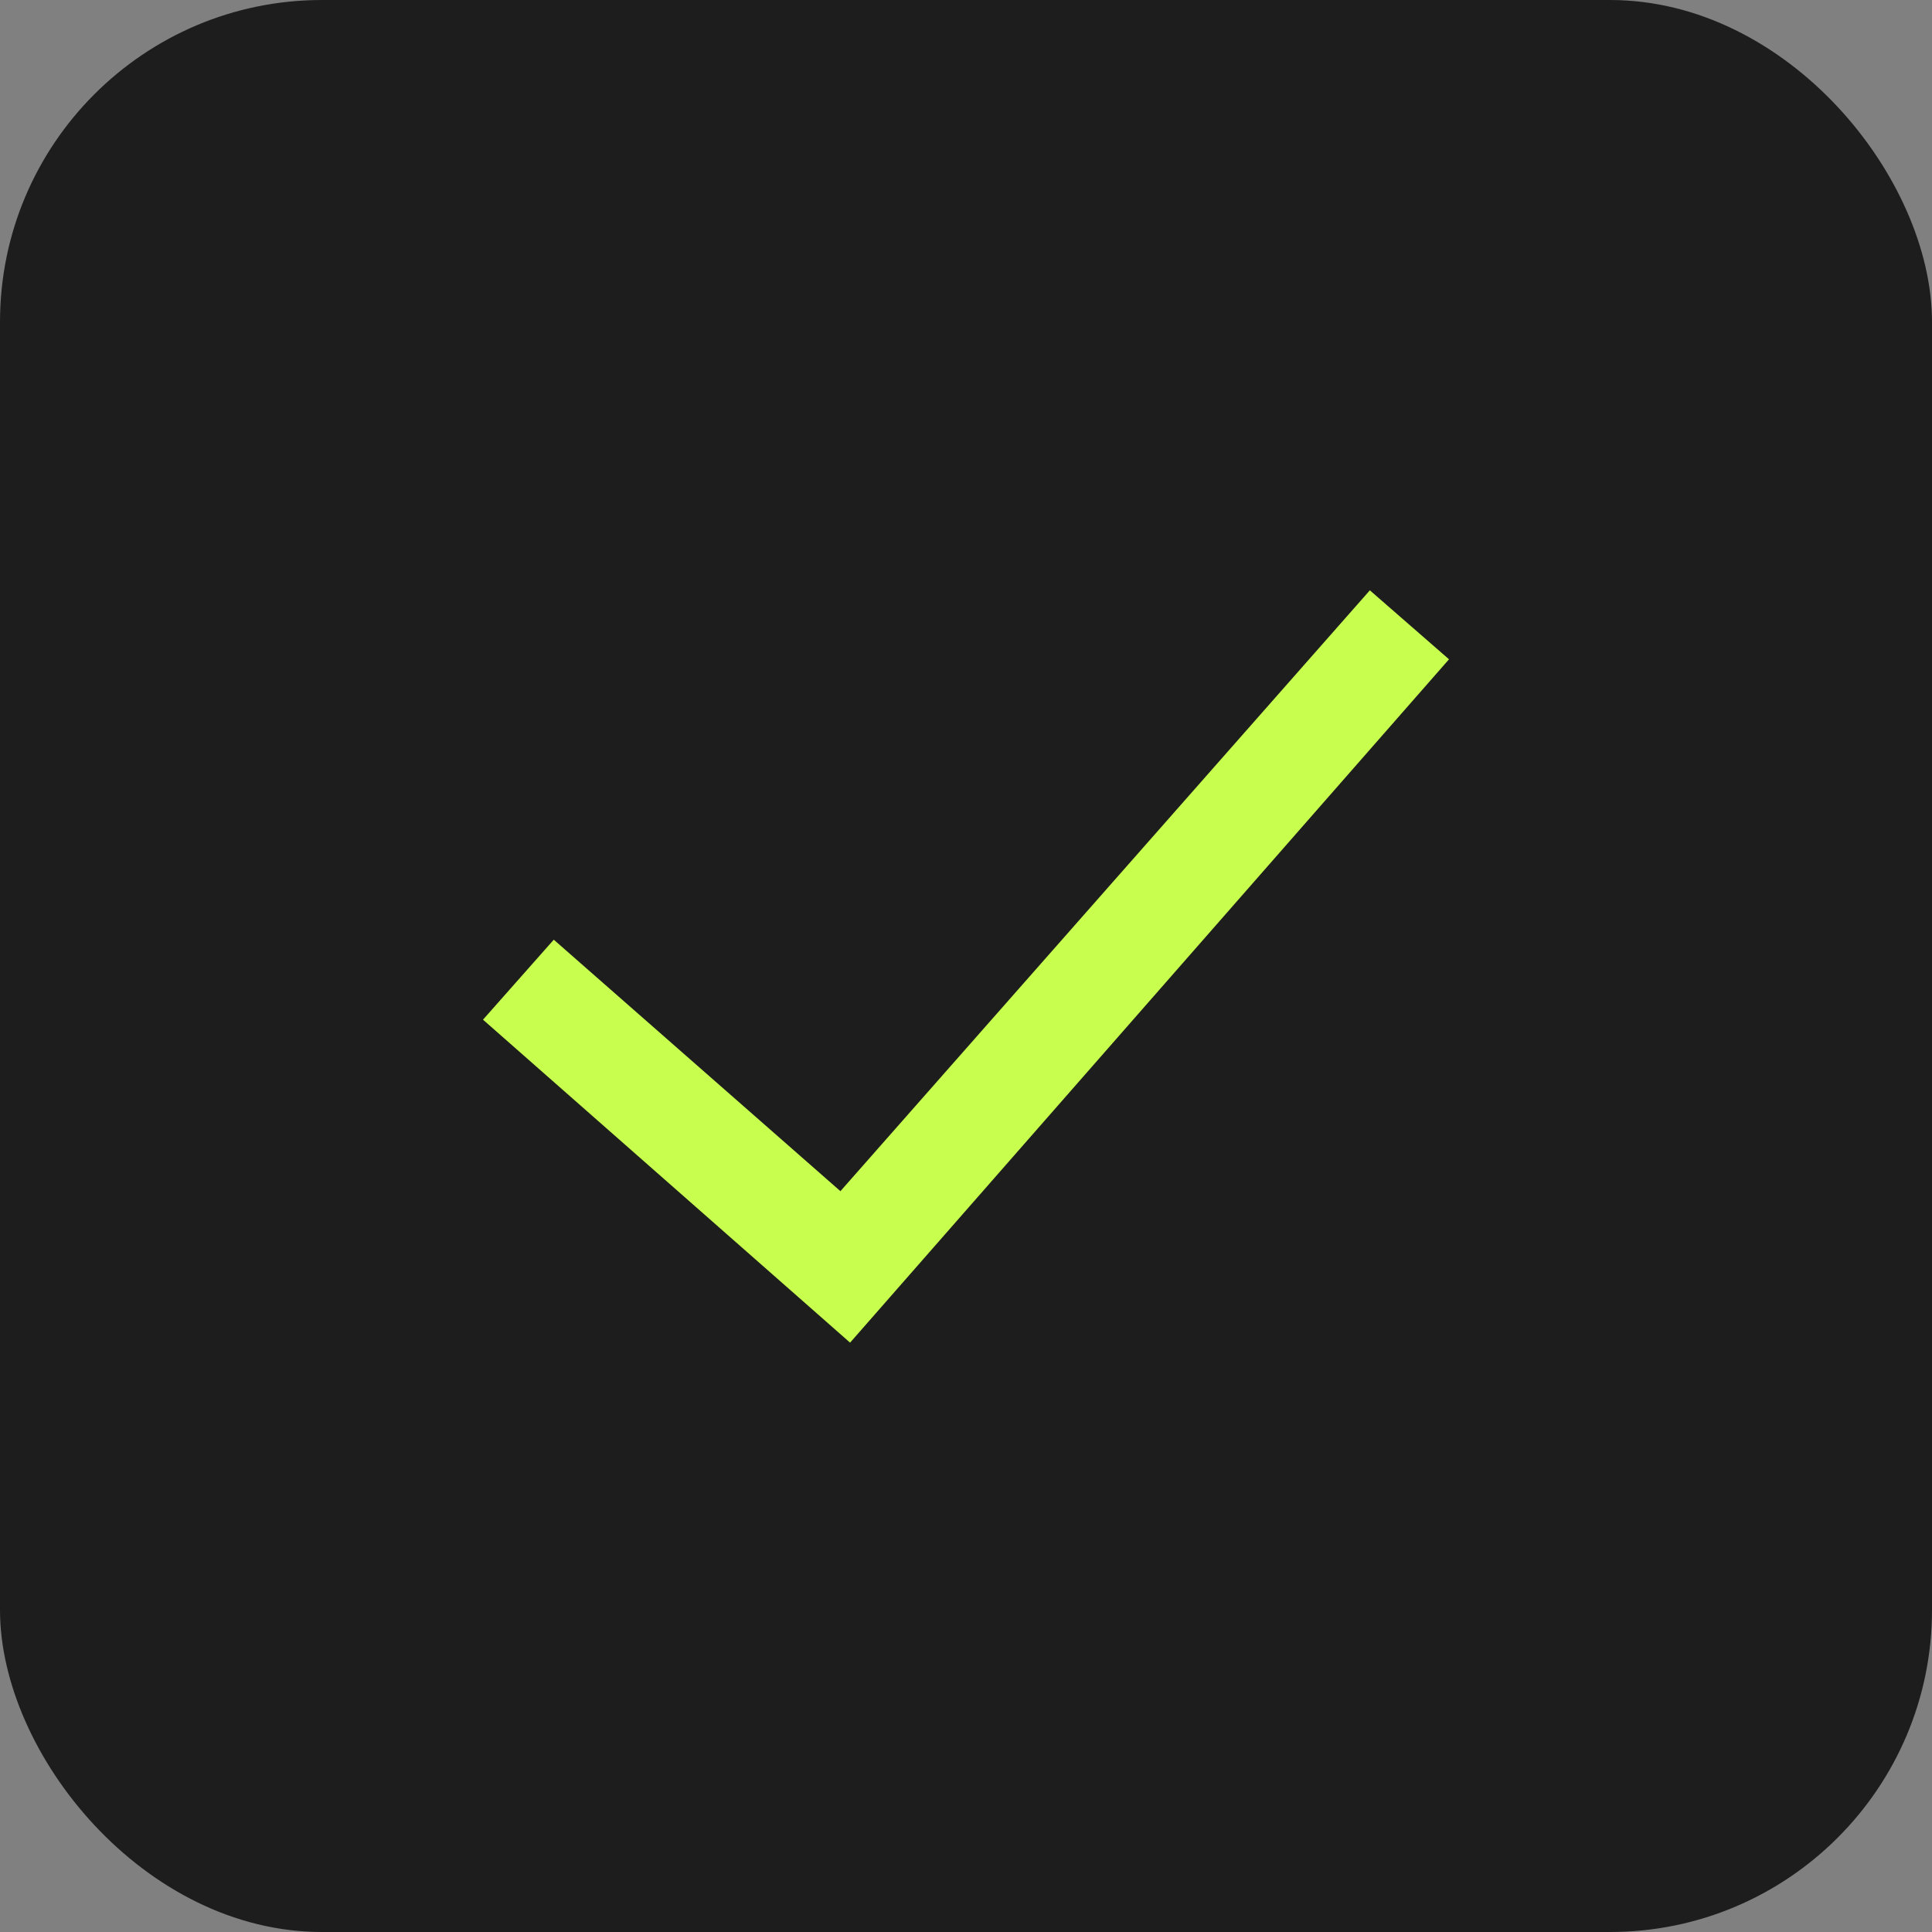<svg width="60" height="60" viewBox="0 0 60 60" fill="none" xmlns="http://www.w3.org/2000/svg">
<rect x="0" y="0" width="60" height="60" fill="#808080" stroke="none"/>
<rect width="60" height="60" rx="10" fill="#1D1D1D"/>
<path fill-rule="evenodd" clip-rule="evenodd" d="M45 20.475L26.4 41.697L15 31.667L17.198 29.183L26.1 36.993L42.542 18.333L45 20.475Z" fill="#C8FF4E"/>
</svg>
